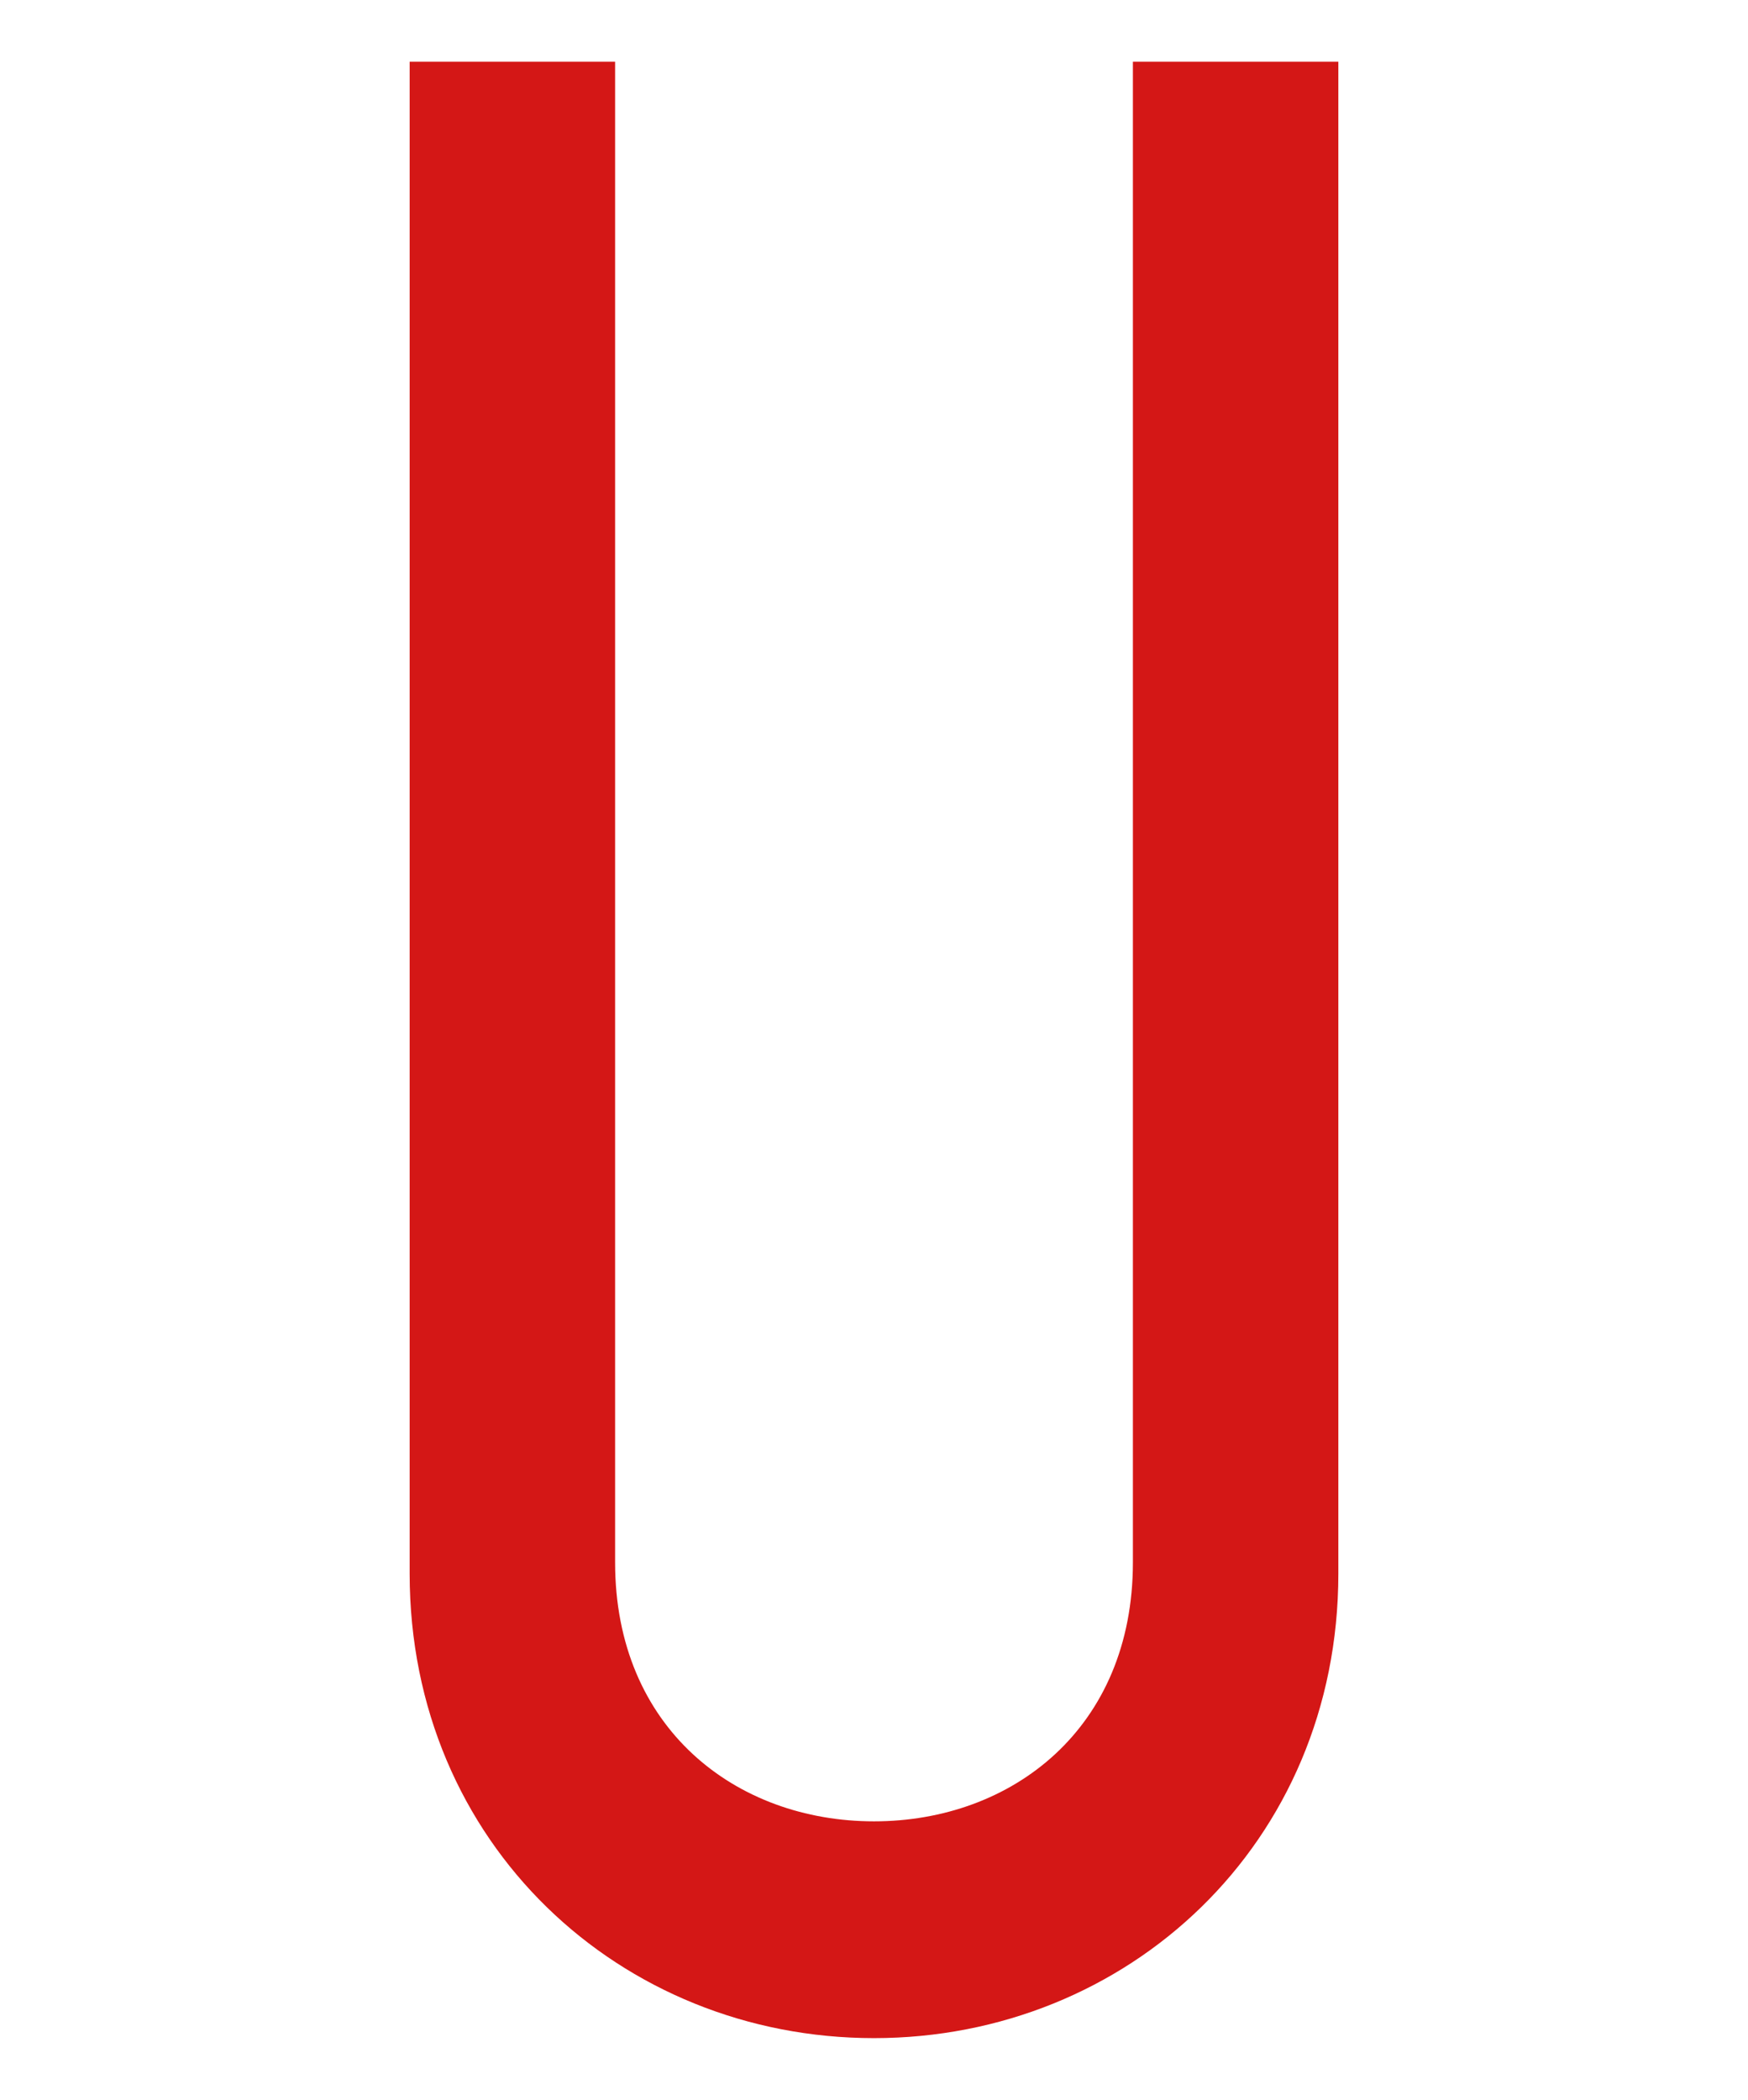 <?xml version="1.0" encoding="UTF-8"?><svg id="_レイヤー_2" xmlns="http://www.w3.org/2000/svg" viewBox="0 0 141.58 170"><defs><style>.cls-1{fill:none;}.cls-1,.cls-2{stroke-width:0px;}.cls-2{fill:#D41716;}</style></defs><g id="_レイヤー_1-2"><path class="cls-2" d="m33.18,127.39V5h16.64v121.48c0,13.45,9.8,20.97,20.97,20.97s20.97-7.52,20.97-20.97V5h16.64v122.39c0,21.88-17.09,37.61-37.61,37.61s-37.61-15.73-37.61-37.61Z"/><rect class="cls-1" width="141.58" height="170"/></g></svg>